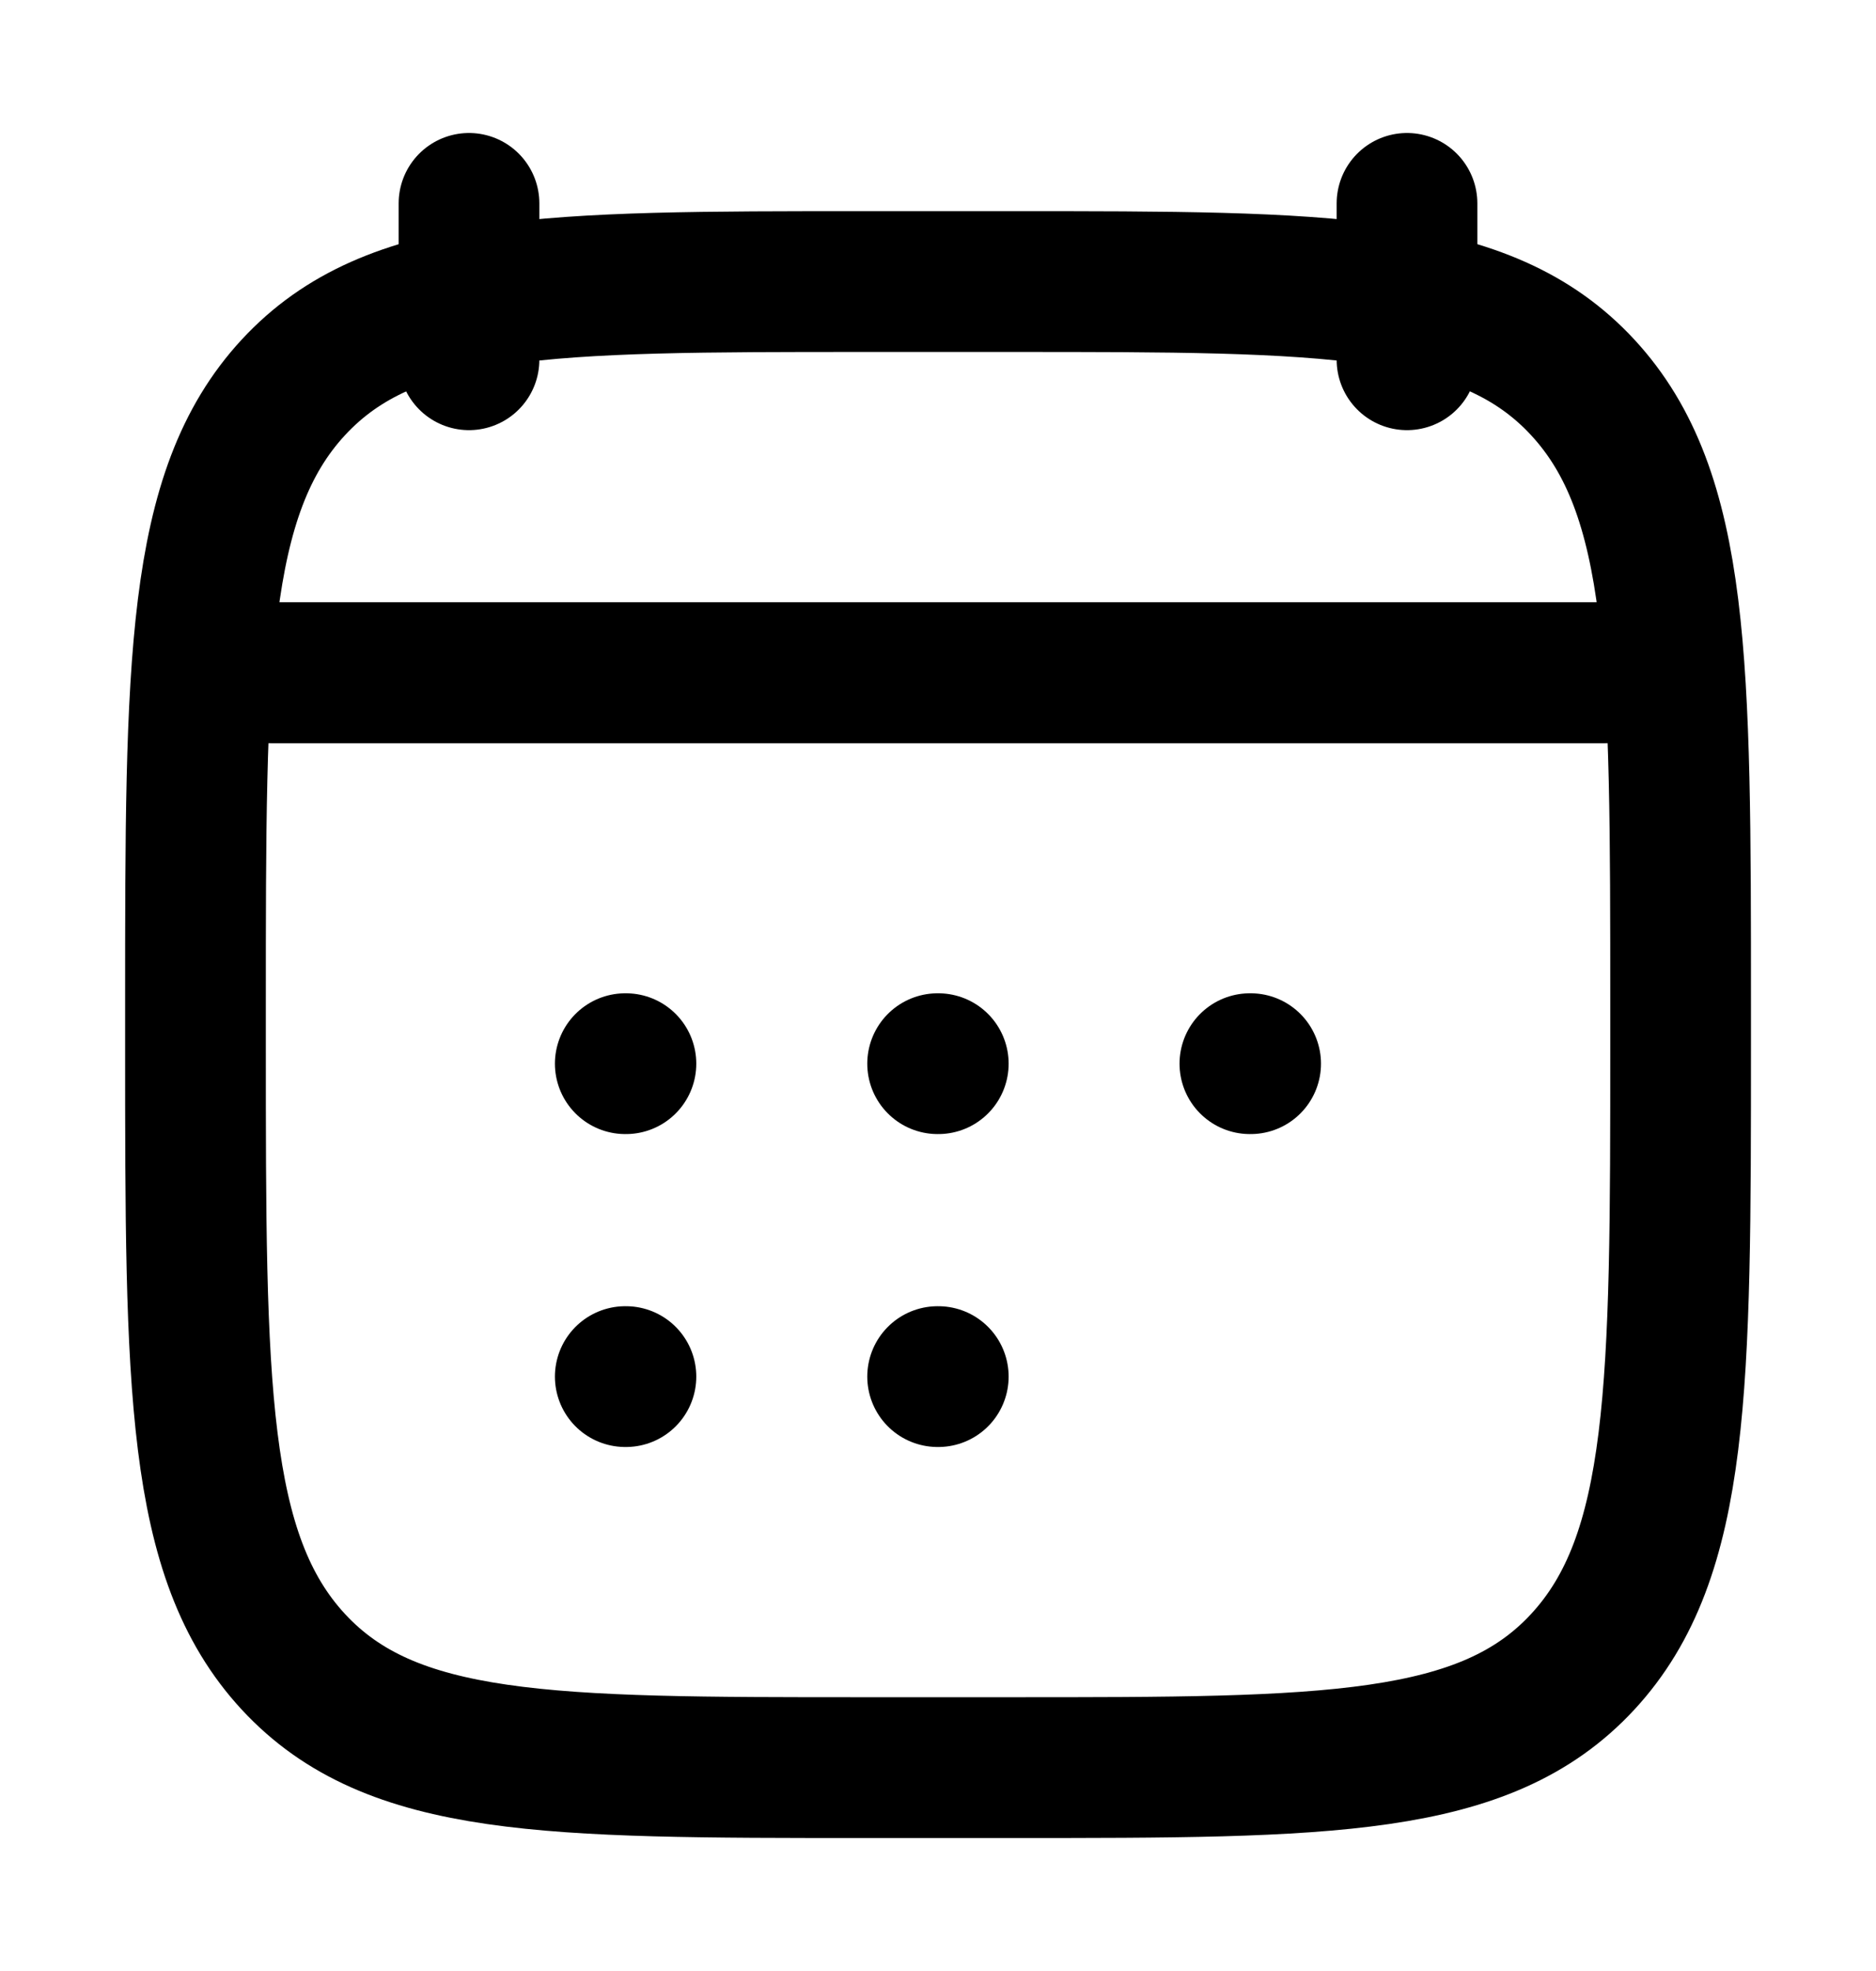 <svg width="20" height="21" viewBox="0 0 20 21" fill="none" xmlns="http://www.w3.org/2000/svg">
<path d="M15 2.167V3.833M5 2.167V3.833" stroke="#000000" stroke-width="1.5" stroke-linecap="round" stroke-linejoin="round"/>
<path d="M9.996 11.333H10.003M9.996 14.667H10.003M13.325 11.333H13.333M6.666 11.333H6.673M6.666 14.667H6.673" stroke="#000000" stroke-width="1.5" stroke-linecap="round" stroke-linejoin="round"/>
<path d="M2.916 7.167H17.083" stroke="#000000" stroke-width="1.5" stroke-linecap="round" stroke-linejoin="round"/>
<path d="M2.084 10.703C2.084 7.072 2.084 5.256 3.127 4.128C4.171 3 5.85 3 9.209 3H10.792C14.151 3 15.831 3 16.874 4.128C17.917 5.256 17.917 7.072 17.917 10.703V11.131C17.917 14.762 17.917 16.577 16.874 17.705C15.831 18.833 14.151 18.833 10.792 18.833H9.209C5.85 18.833 4.171 18.833 3.127 17.705C2.084 16.577 2.084 14.762 2.084 11.131V10.703Z" stroke="#000000" stroke-width="1.5" stroke-linecap="round" stroke-linejoin="round"/>
<path d="M2.5 7.167H17.5" stroke="#000000" stroke-width="1.5" stroke-linecap="round" stroke-linejoin="round"/>
</svg>
